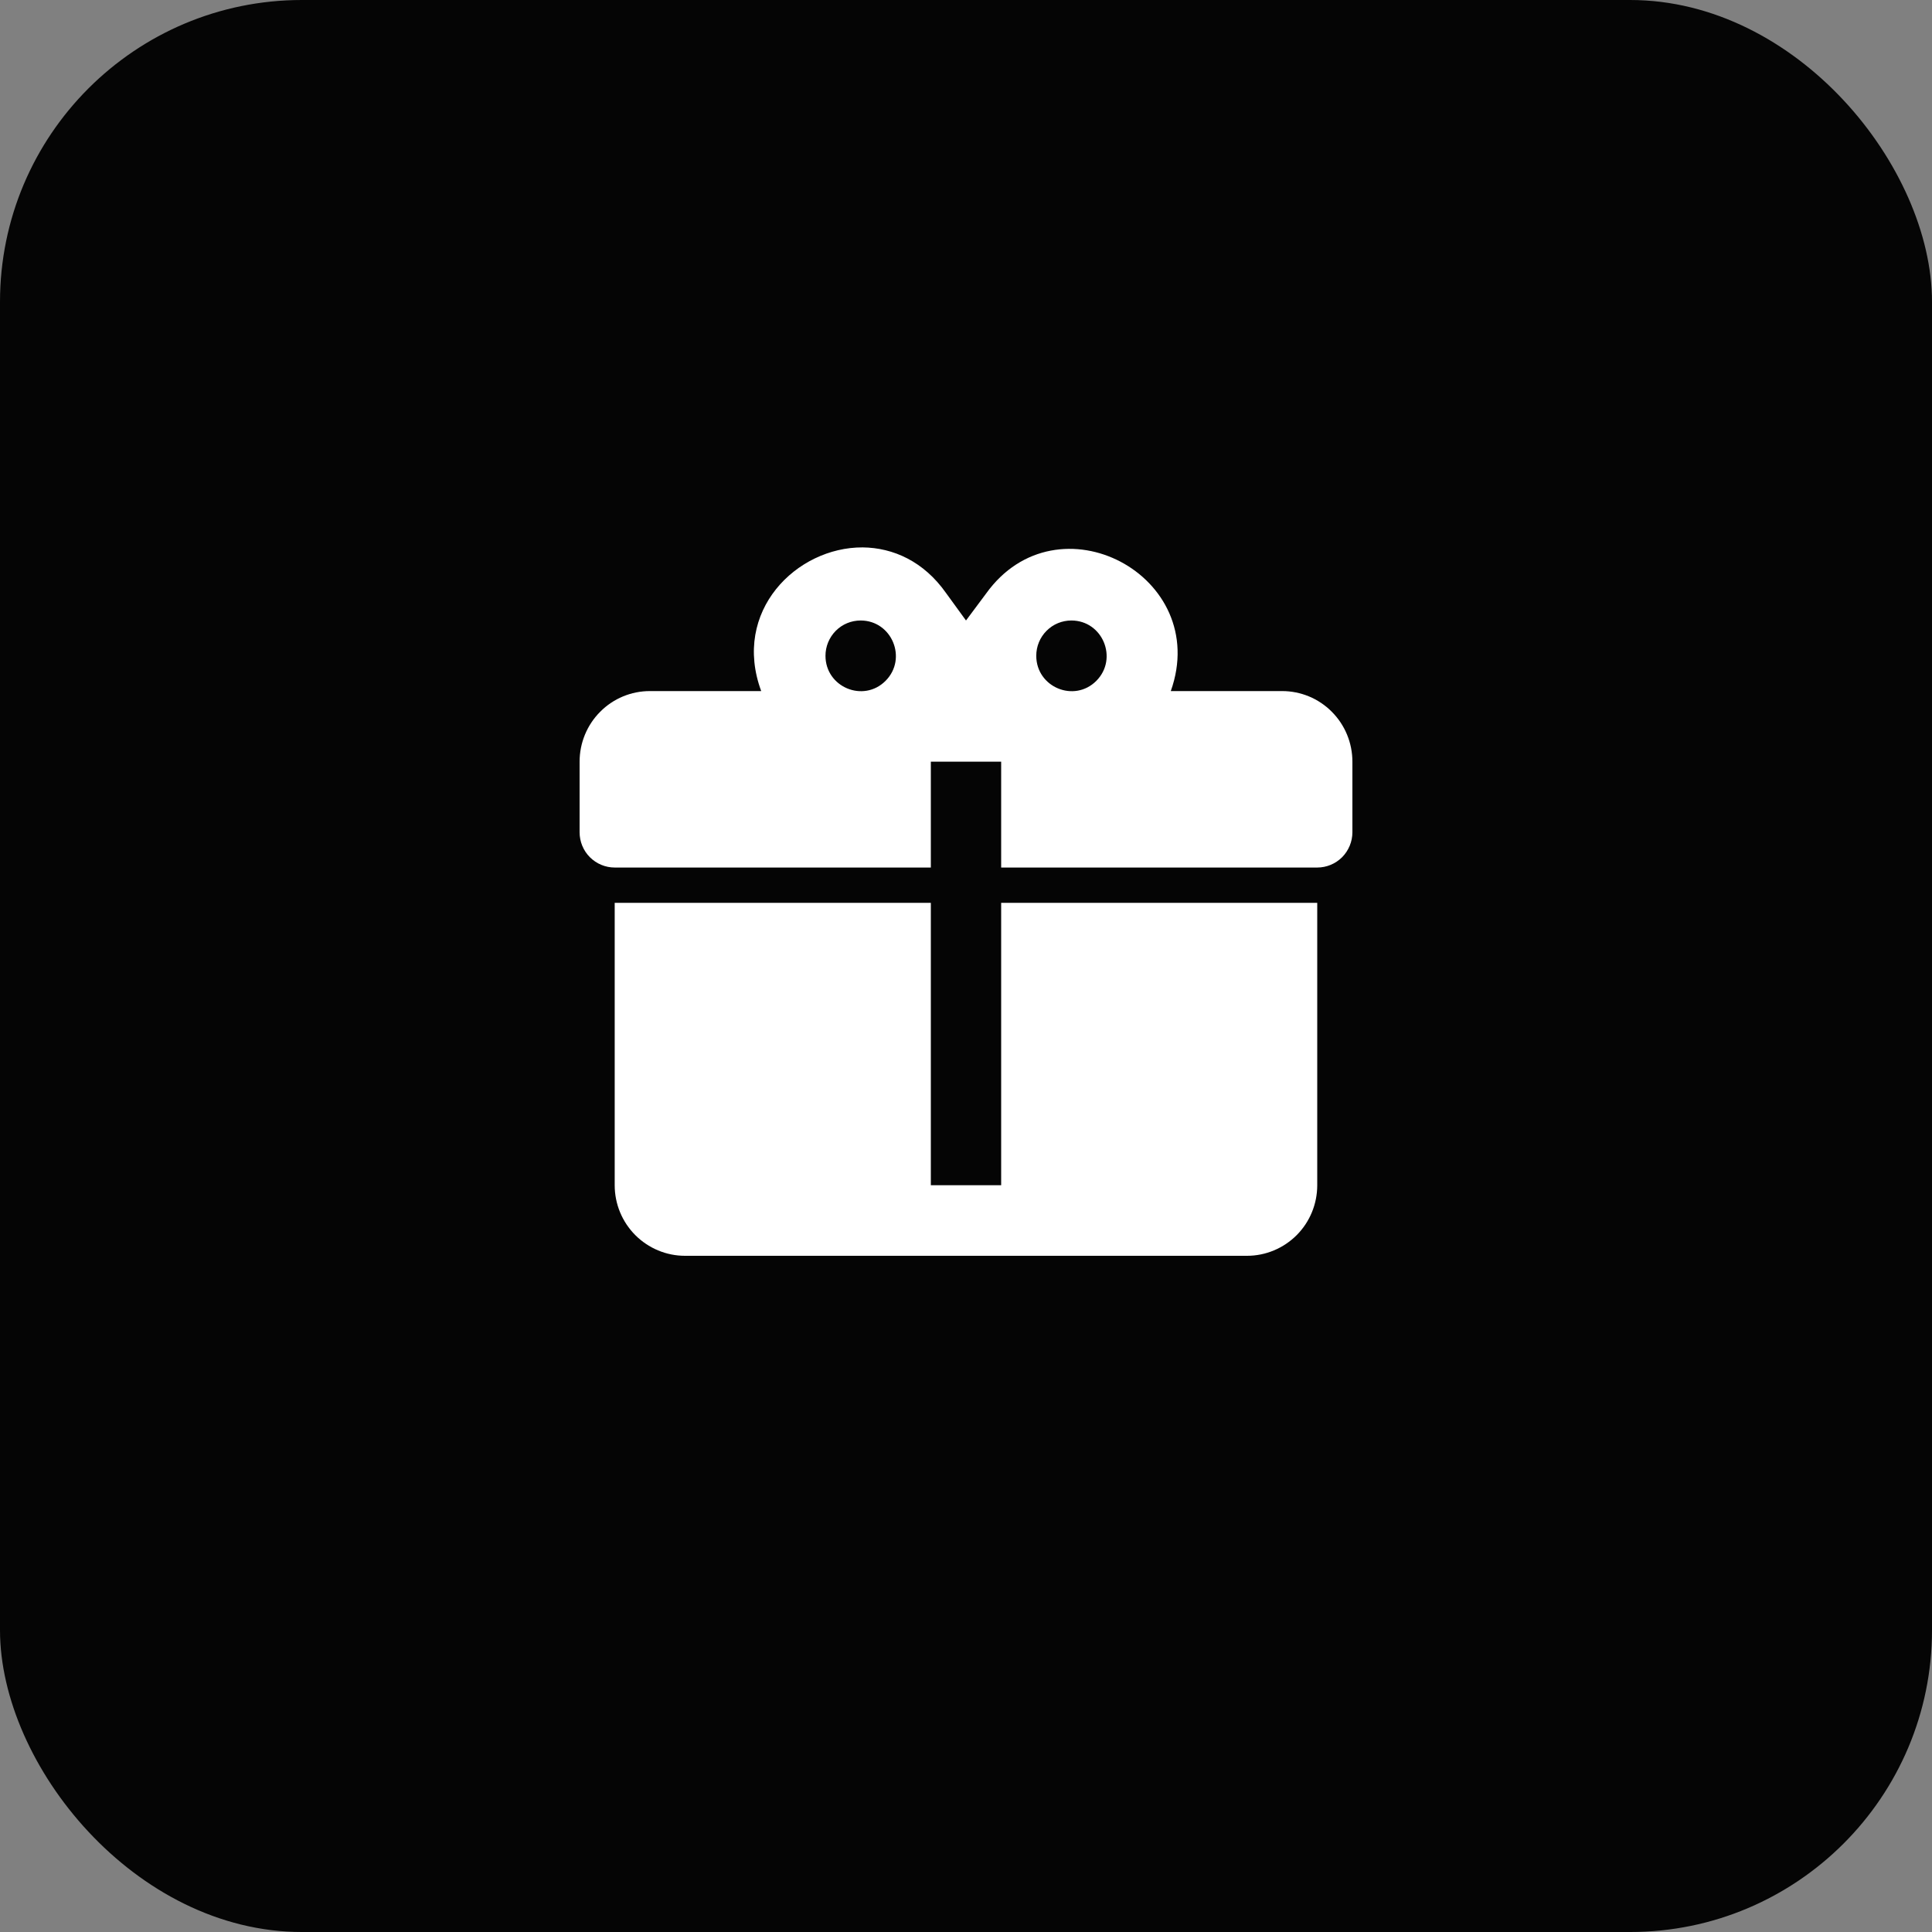 <svg width="30" height="30" viewBox="0 0 30 30" fill="none" xmlns="http://www.w3.org/2000/svg">
<rect x="0" y="0" width="30" height="30" fill="#808080" stroke="none"/>
<rect width="30" height="30" rx="4.688" fill="#050505"/>
<g clip-path="url(#clip0_3179_9040)">
<path d="M13.396 8.5C12.366 8.495 11.362 9.492 11.82 10.731H10.091C9.802 10.731 9.524 10.846 9.32 11.052C9.115 11.257 9 11.536 9 11.827V12.923C9 13.068 9.057 13.208 9.16 13.311C9.262 13.413 9.401 13.471 9.545 13.471H14.454V11.827H15.546V13.471H20.454C20.599 13.471 20.738 13.413 20.84 13.311C20.942 13.208 21 13.068 21 12.923V11.827C21 11.536 20.885 11.257 20.68 11.052C20.476 10.846 20.198 10.731 19.909 10.731H18.18C18.818 8.938 16.418 7.672 15.311 9.218L15 9.635L14.689 9.207C14.345 8.719 13.871 8.505 13.396 8.5ZM13.364 9.635C13.849 9.635 14.095 10.226 13.751 10.572C13.407 10.917 12.818 10.67 12.818 10.183C12.818 10.037 12.876 9.898 12.978 9.795C13.08 9.692 13.219 9.635 13.364 9.635ZM16.636 9.635C17.122 9.635 17.367 10.226 17.024 10.572C16.68 10.917 16.091 10.67 16.091 10.183C16.091 10.037 16.148 9.898 16.251 9.795C16.353 9.692 16.492 9.635 16.636 9.635ZM9.545 14.019V18.404C9.545 18.695 9.66 18.973 9.865 19.179C10.07 19.384 10.347 19.5 10.636 19.5H19.364C19.653 19.5 19.93 19.384 20.135 19.179C20.34 18.973 20.454 18.695 20.454 18.404V14.019H15.546V18.404H14.454V14.019H9.545Z" fill="white"/>
</g>
<defs>
<clipPath id="clip0_3179_9040">
<rect width="15" height="15" fill="white" transform="translate(7.5 7.5)"/>
</clipPath>
</defs>
</svg>
